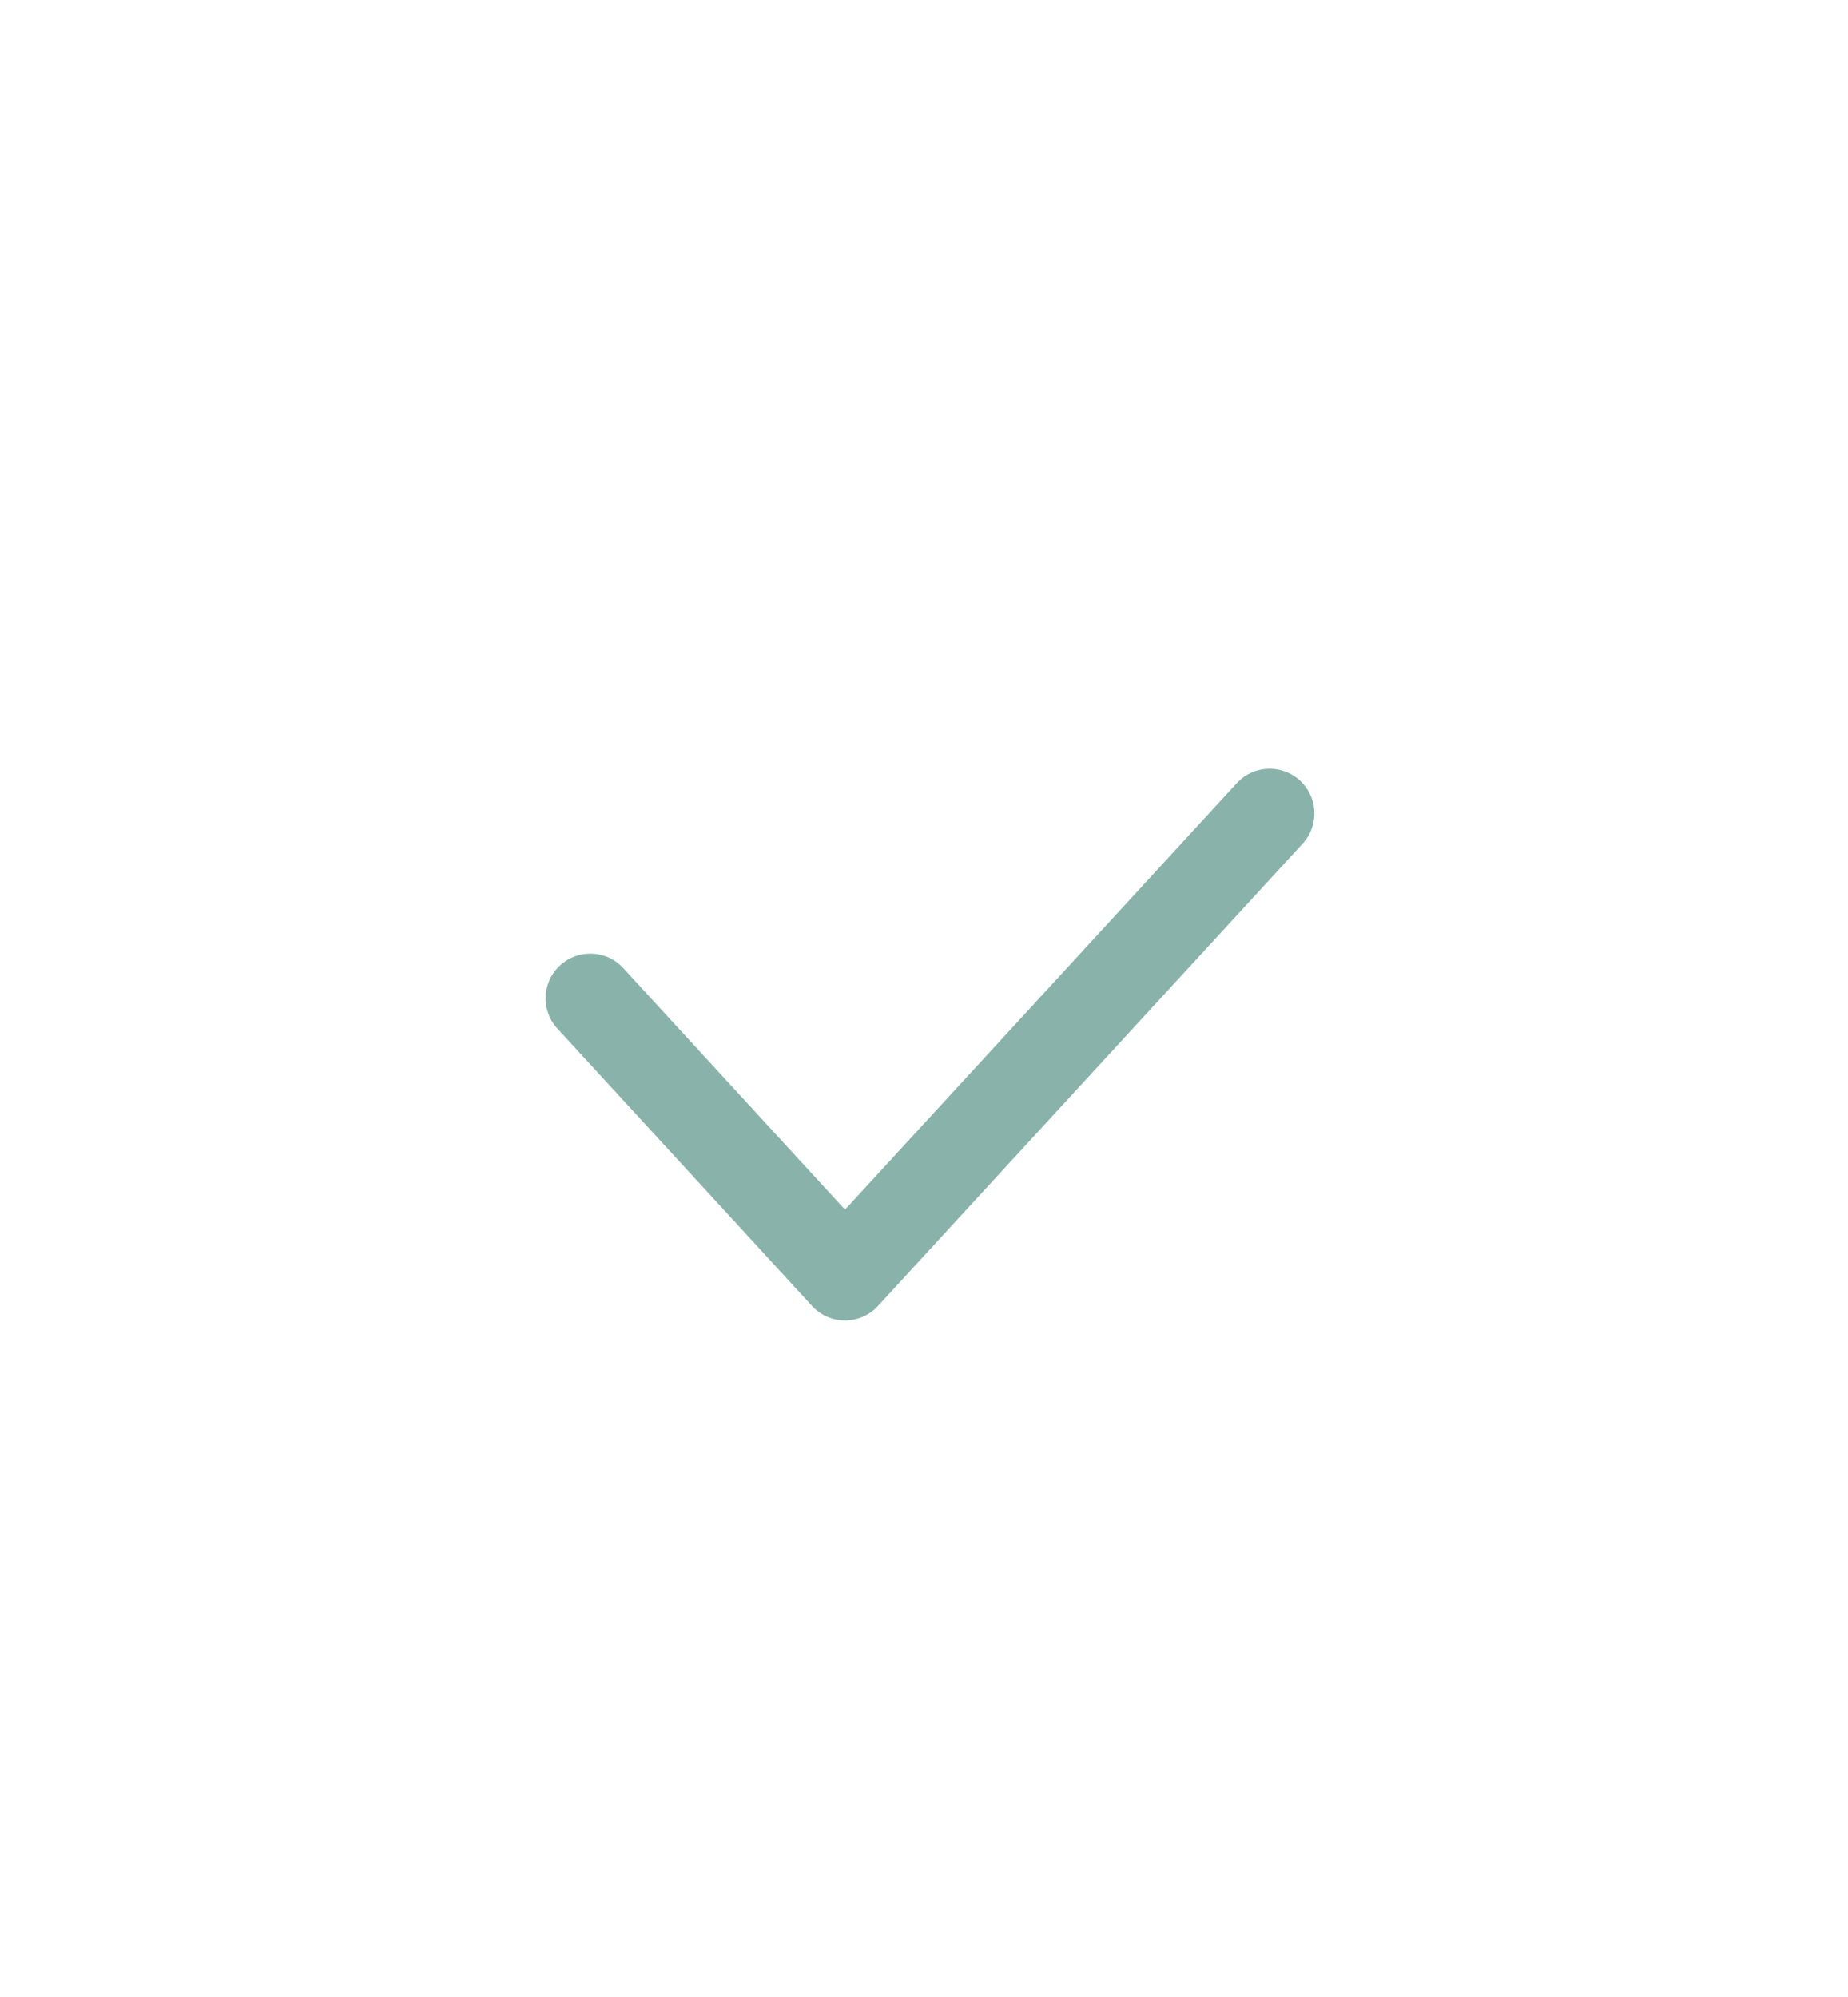 <svg xmlns="http://www.w3.org/2000/svg" width="62" height="67" viewBox="0 0 62 67" fill="none"><path d="M42.597 27.296L28.35 42.807L19.805 33.499" stroke="#89B2AA" stroke-width="3" stroke-linecap="round" stroke-linejoin="round"></path></svg>